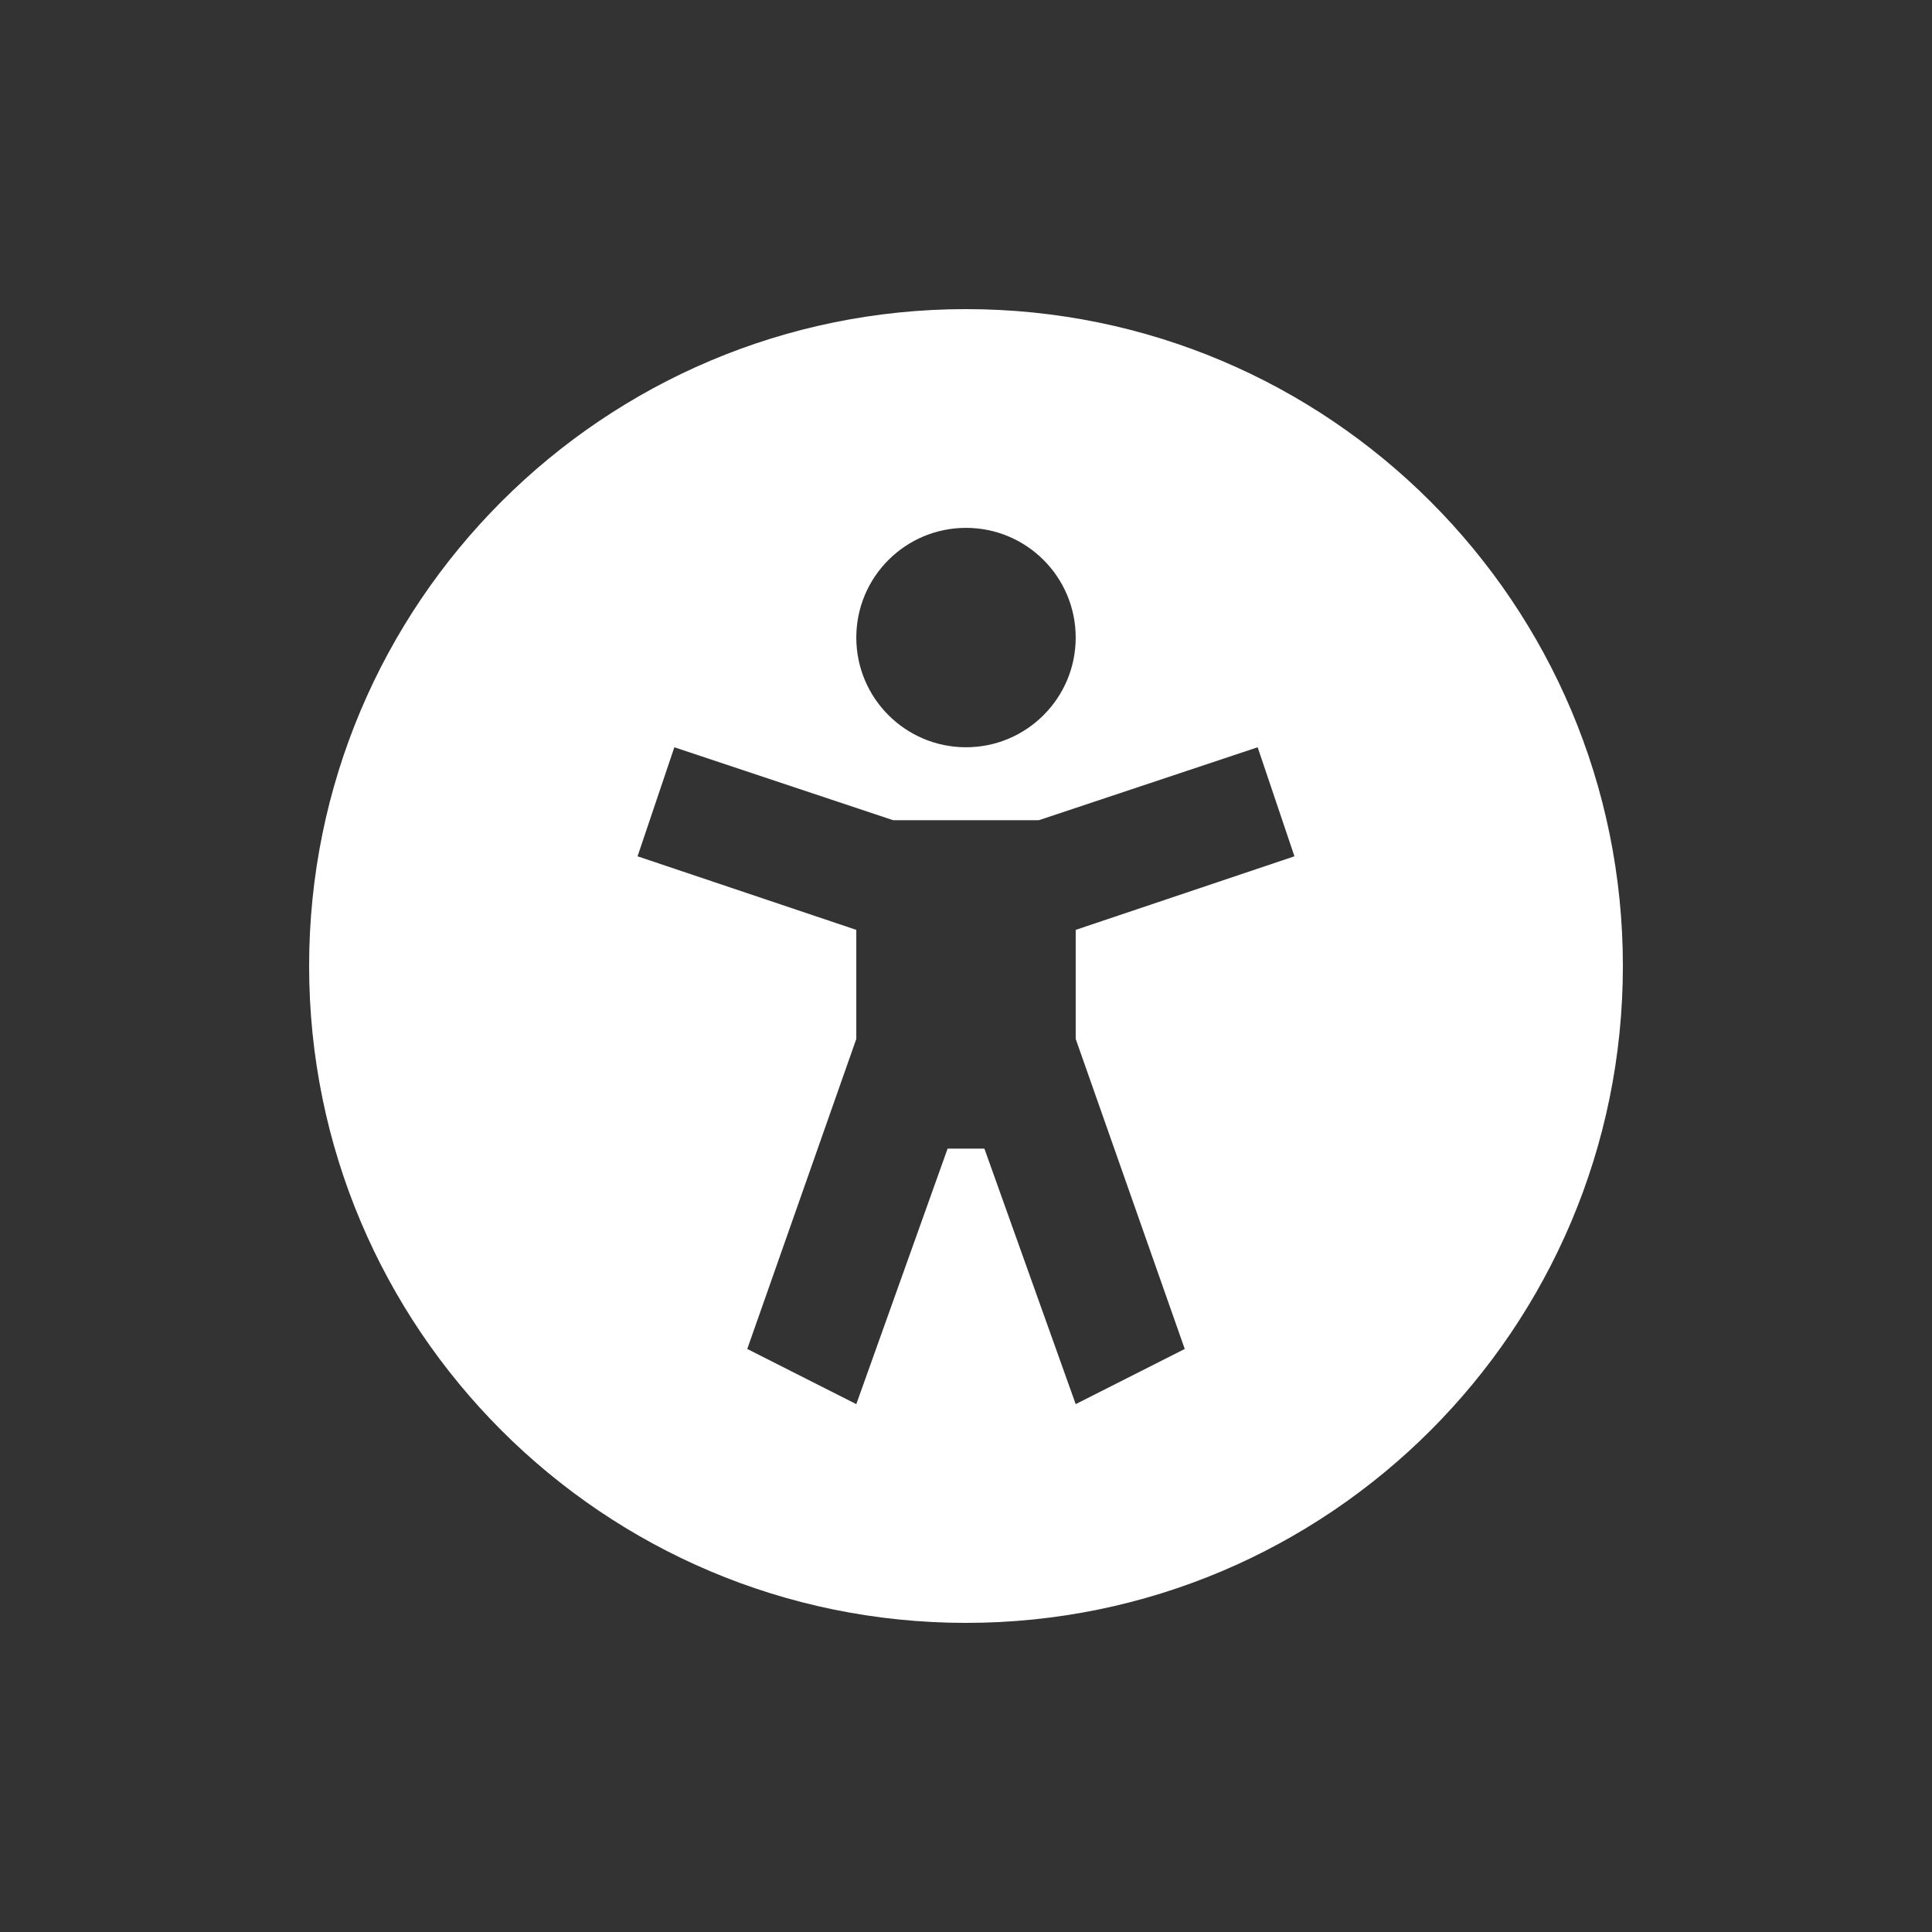 <?xml version="1.0" encoding="utf-8"?>
<!-- Generator: Adobe Illustrator 27.1.1, SVG Export Plug-In . SVG Version: 6.00 Build 0)  -->
<svg version="1.1" id="Ebene_1" xmlns="http://www.w3.org/2000/svg" xmlns:xlink="http://www.w3.org/1999/xlink" x="0px" y="0px"
	 width="50px" height="50px" viewBox="0 0 50 50" style="enable-background:new 0 0 50 50;" xml:space="preserve">
<rect x="0" y="0" width="50" height="50" fill="#333333" stroke="none"/>
<style type="text/css">
	.st0{fill:#FFFFFF;}
</style>
<path class="st0" d="M25,8C15.611,8,8,15.611,8,25s7.611,17,17,17s17-7.611,17-17S34.389,8,25,8z
	 M25,13.661c1.568,0,2.839,1.271,2.839,2.839S26.568,19.339,25,19.339
	S22.161,18.068,22.161,16.5S23.432,13.661,25,13.661L25,13.661z M30.661,34.911
	l-2.822,1.428l-2.363-6.613h-0.952l-2.363,6.613l-2.822-1.428l2.822-8.024v-2.822
	L16.5,22.161l0.952-2.822l5.661,1.887h3.774l5.661-1.887l0.952,2.822l-5.661,1.904
	v2.822L30.661,34.911z"/>
</svg>
